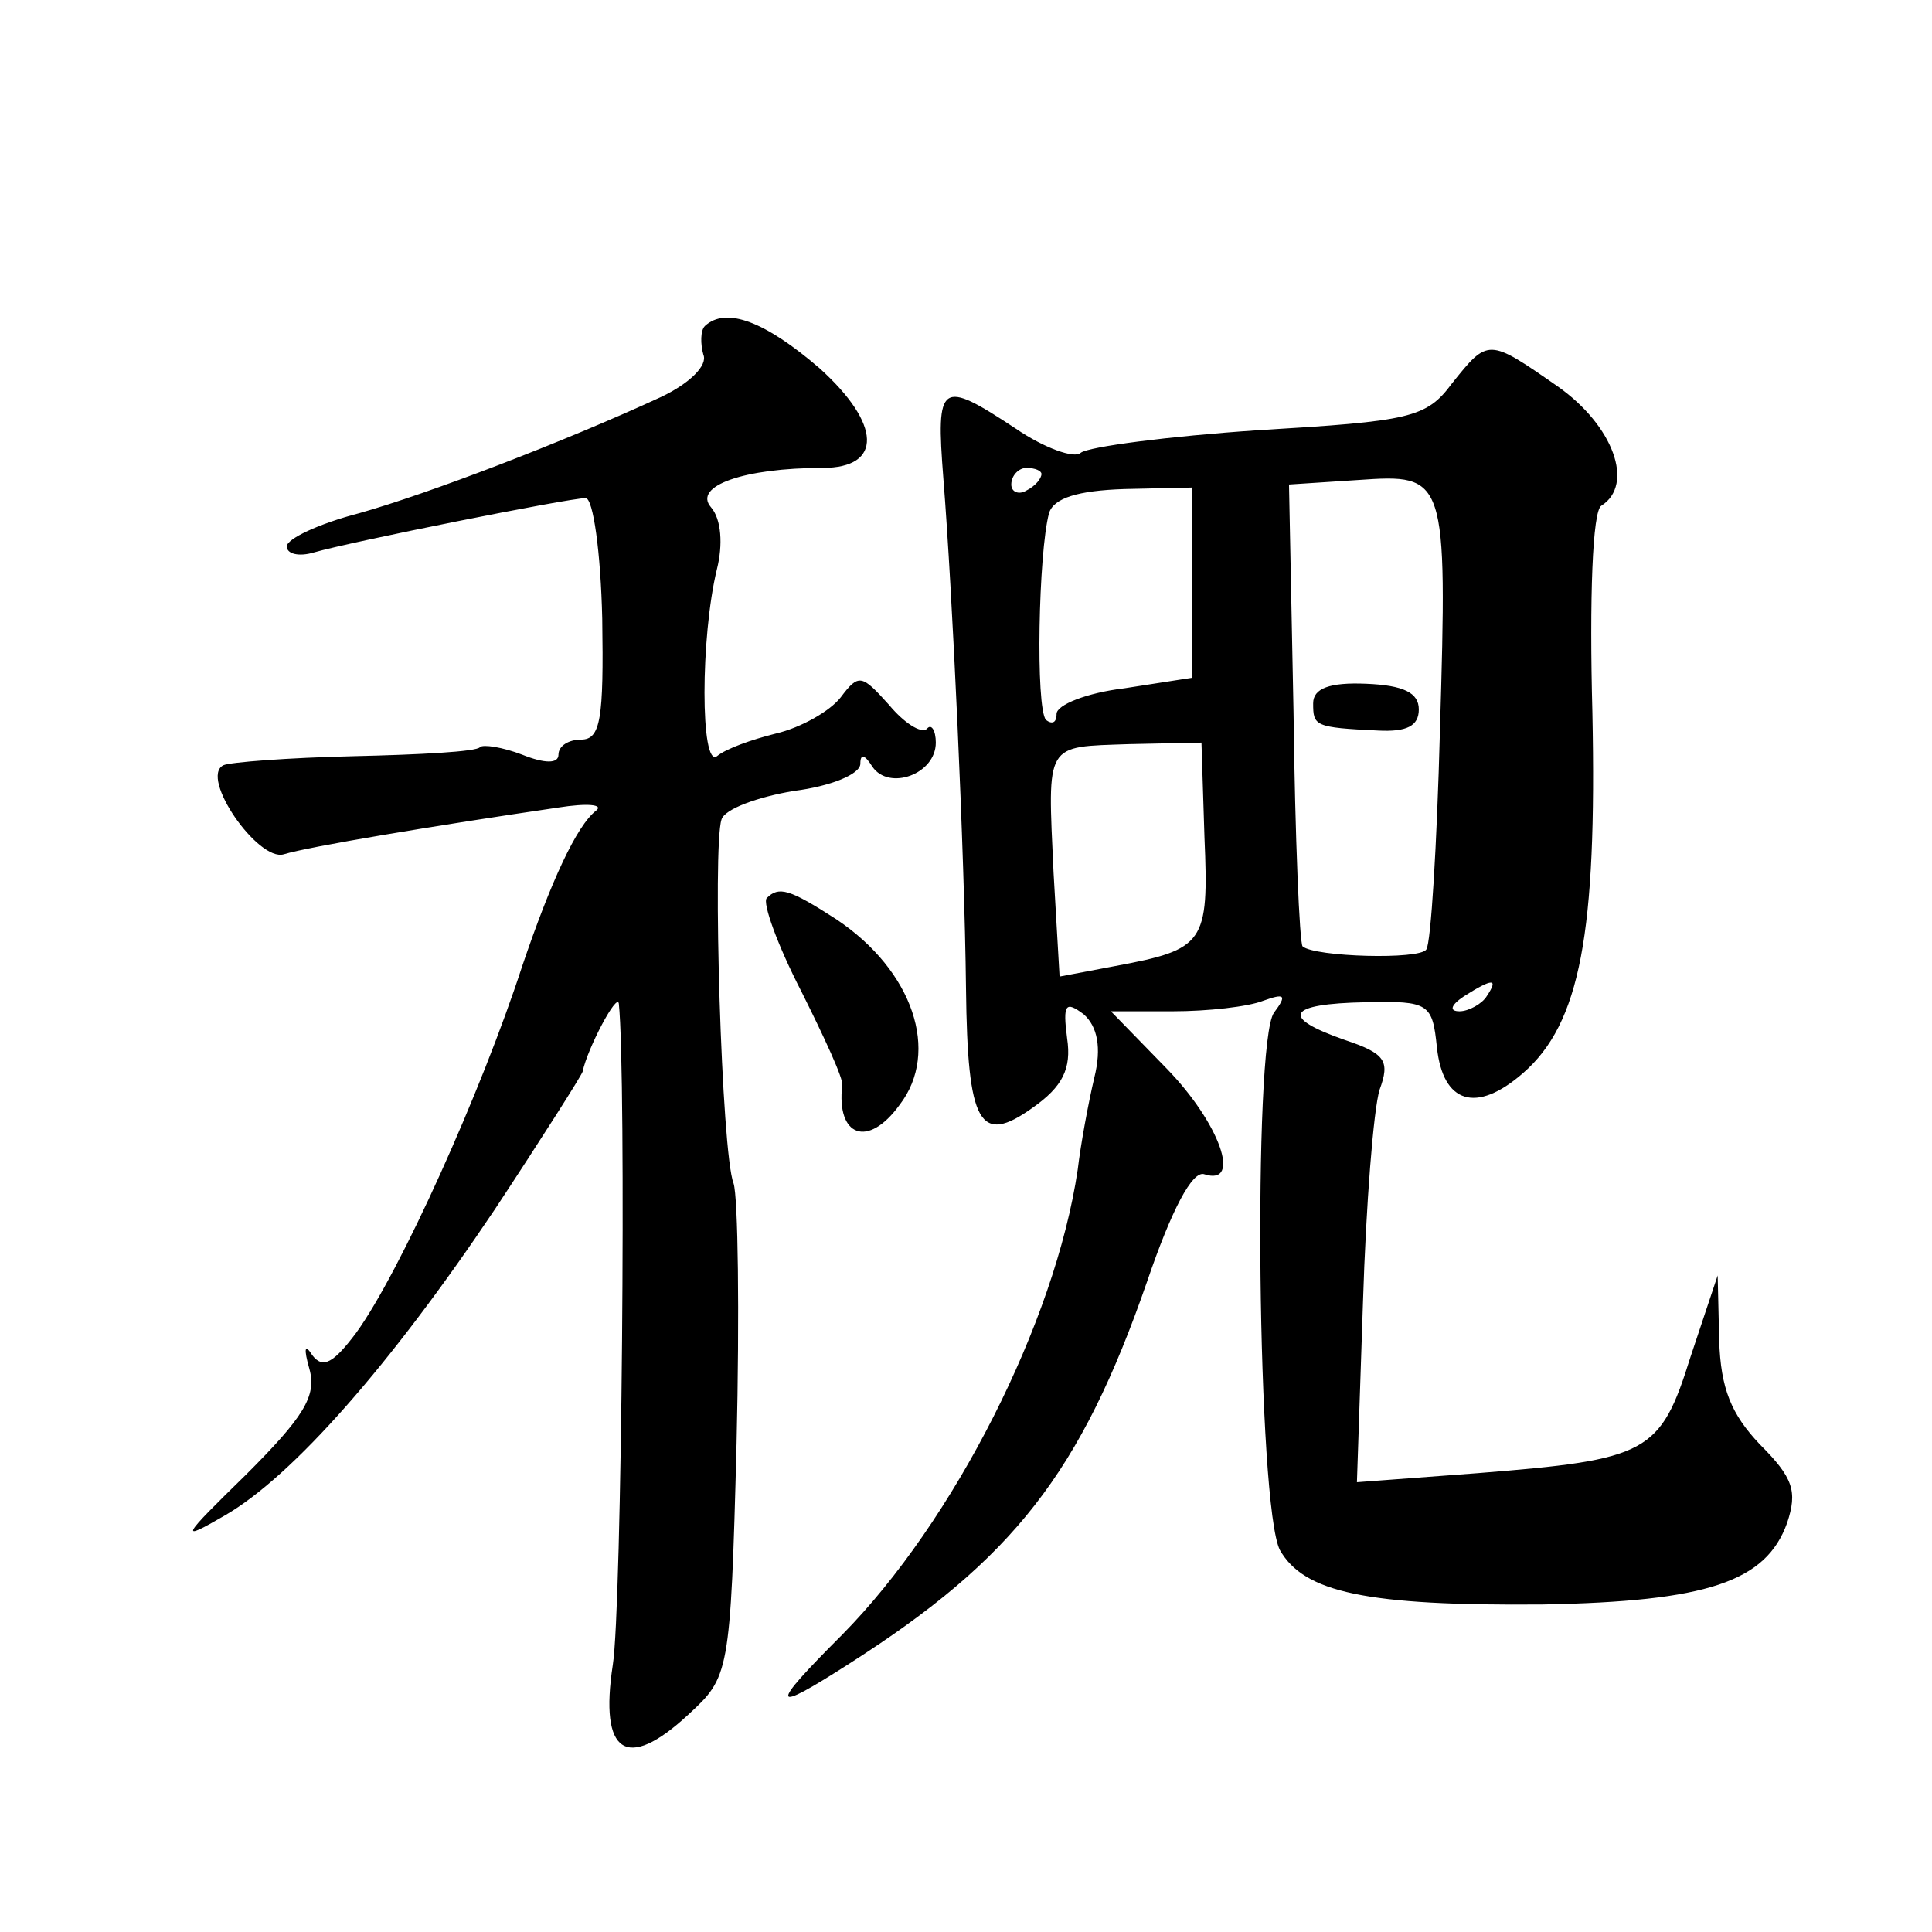 <?xml version="1.0" standalone="no"?>
<!DOCTYPE svg PUBLIC "-//W3C//DTD SVG 20010904//EN"
 "http://www.w3.org/TR/2001/REC-SVG-20010904/DTD/svg10.dtd">
<svg version="1.0" xmlns="http://www.w3.org/2000/svg"
 width="128pt" height="128pt" viewBox="0 0 128 128"
 preserveAspectRatio="xMidYMid meet">
<g transform="translate(0,128) scale(0.1,-0.1)"
fill="#0" stroke="none">
<path d="M467 1064 c-3 -3 -3 -12 -1 -19 3 -7 -9 -19 -28 -28 -65 -30 -154 -64
-200 -77 -27 -7 -48 -17 -48 -22 0 -5 8 -7 18 -4 24 7 169 36 180 36 5 0 10 -36
11 -80 1 -66 -1 -80 -14 -80 -8 0 -15 -4 -15 -10 0 -6 -9 -6 -24 0 -13 5 -26 7
-28 5 -2 -3 -40 -5 -84 -6 -43 -1 -82 -4 -86 -6 -16 -8 23 -64 40 -59 16 5 100
19 182 31 19 3 30 2 25 -2 -13 -10 -30 -47 -49 -103 -27 -83 -81 -203 -110 -243
-15 -20 -22 -24 -29 -15 -5 8 -6 5 -2 -9 5 -18 -4 -32 -42 -70 -43 -42 -45 -45
-14 -27 45 26 110 100 179 203 31 47 57 88 58 91 3 15 23 53 24 45 5 -48 2 -401
-4 -438 -9 -59 9 -71 50 -33 27 25 28 26 32 180 2 86 1 163 -2 172 -8 20 -14 223
-8 241 2 7 24 15 48 19 24 3 44 11 44 18 0 7 3 6 8 -2 11 -16 42 -5 42 16 0 8 -3
13 -6 9 -4 -3 -15 4 -25 16 -18 20 -20 21 -32 5 -7 -9 -26 -20 -43 -24 -16 -4 -33
-10 -39 -15 -11 -8 -11 79 0 124 4 16 3 33 -4 41 -12 14 22 26 74 26 40 0 39 29
-2 66 -36 31 -62 41 -76 28z M962 1026 c-17 -23 -28 -25 -128 -31 -60 -4 -113 -11
-118 -15 -4 -4 -24 3 -43 16 -50 33 -53 31 -48 -33 6 -75 14 -248 15 -338 1 -90
9 -104 44 -79 20 14 26 26 23 46 -3 23 -1 25 11 16 9 -8 12 -22 7 -42 -4 -17 -9
-44 -11 -61 -15 -101 -82 -233 -156 -308 -49 -49 -48 -53 5 -19 108 69 153 126
197 253 16 47 30 74 38 71 25 -8 10 34 -25 70 l-37 38 41 0 c23 0 50 3 60 7 14
5 16 4 7 -8 -14 -20 -11 -327 4 -356 16 -28 57 -37 174 -36 109 2 148 15 162 54
7 21 4 30 -18 52 -19 20 -26 37 -27 69 l-1 43 -18 -54 c-20 -64 -28 -68 -141 -77
l-80 -6 4 119 c2 65 7 128 11 141 7 19 4 24 -23 33 -43 15 -39 24 14 25 42 1 44
-1 47 -30 4 -37 26 -44 57 -17 38 33 49 93 46 239 -2 75 0 134 6 137 22 14 8 53
-29 79 -46 32 -46 32 -70 2z m-272 -60 c0 -3 -4 -8 -10 -11 -5 -3 -10 -1 -10 4
0 6 5 11 10 11 6 0 10 -2 10 -4z m264 -170 c-2 -76 -6 -141 -9 -145 -4 -7 -74 -5
-82 2 -2 2 -5 72 -6 155 l-3 151 46 3 c58 4 59 3 54 -166z m-164 98 l0 -63 -45
-7 c-25 -3 -45 -11 -45 -17 0 -6 -3 -7 -7 -4 -7 8 -5 111 2 137 3 10 19 15 50 16
l45 1 0 -63z m8 -169 c3 -70 0 -74 -59 -85 l-37 -7 -4 69 c-4 87 -6 83 50 85 l48
1 2 -63z m187 -105 c-3 -5 -12 -10 -18 -10 -7 0 -6 4 3 10 19 12 23 12 15 0z M870
814 c0 -15 1 -16 43 -18 19 -1 27 3 27 14 0 11 -10 16 -35 17 -24 1 -35 -3 -35
-13z M508 685 c-3 -3 7 -31 23 -62 15 -30 28 -58 27 -62 -4 -34 17 -42 38 -13 27
35 9 89 -42 123 -31 20 -38 22 -46 14z"/>
</g>
</svg>
